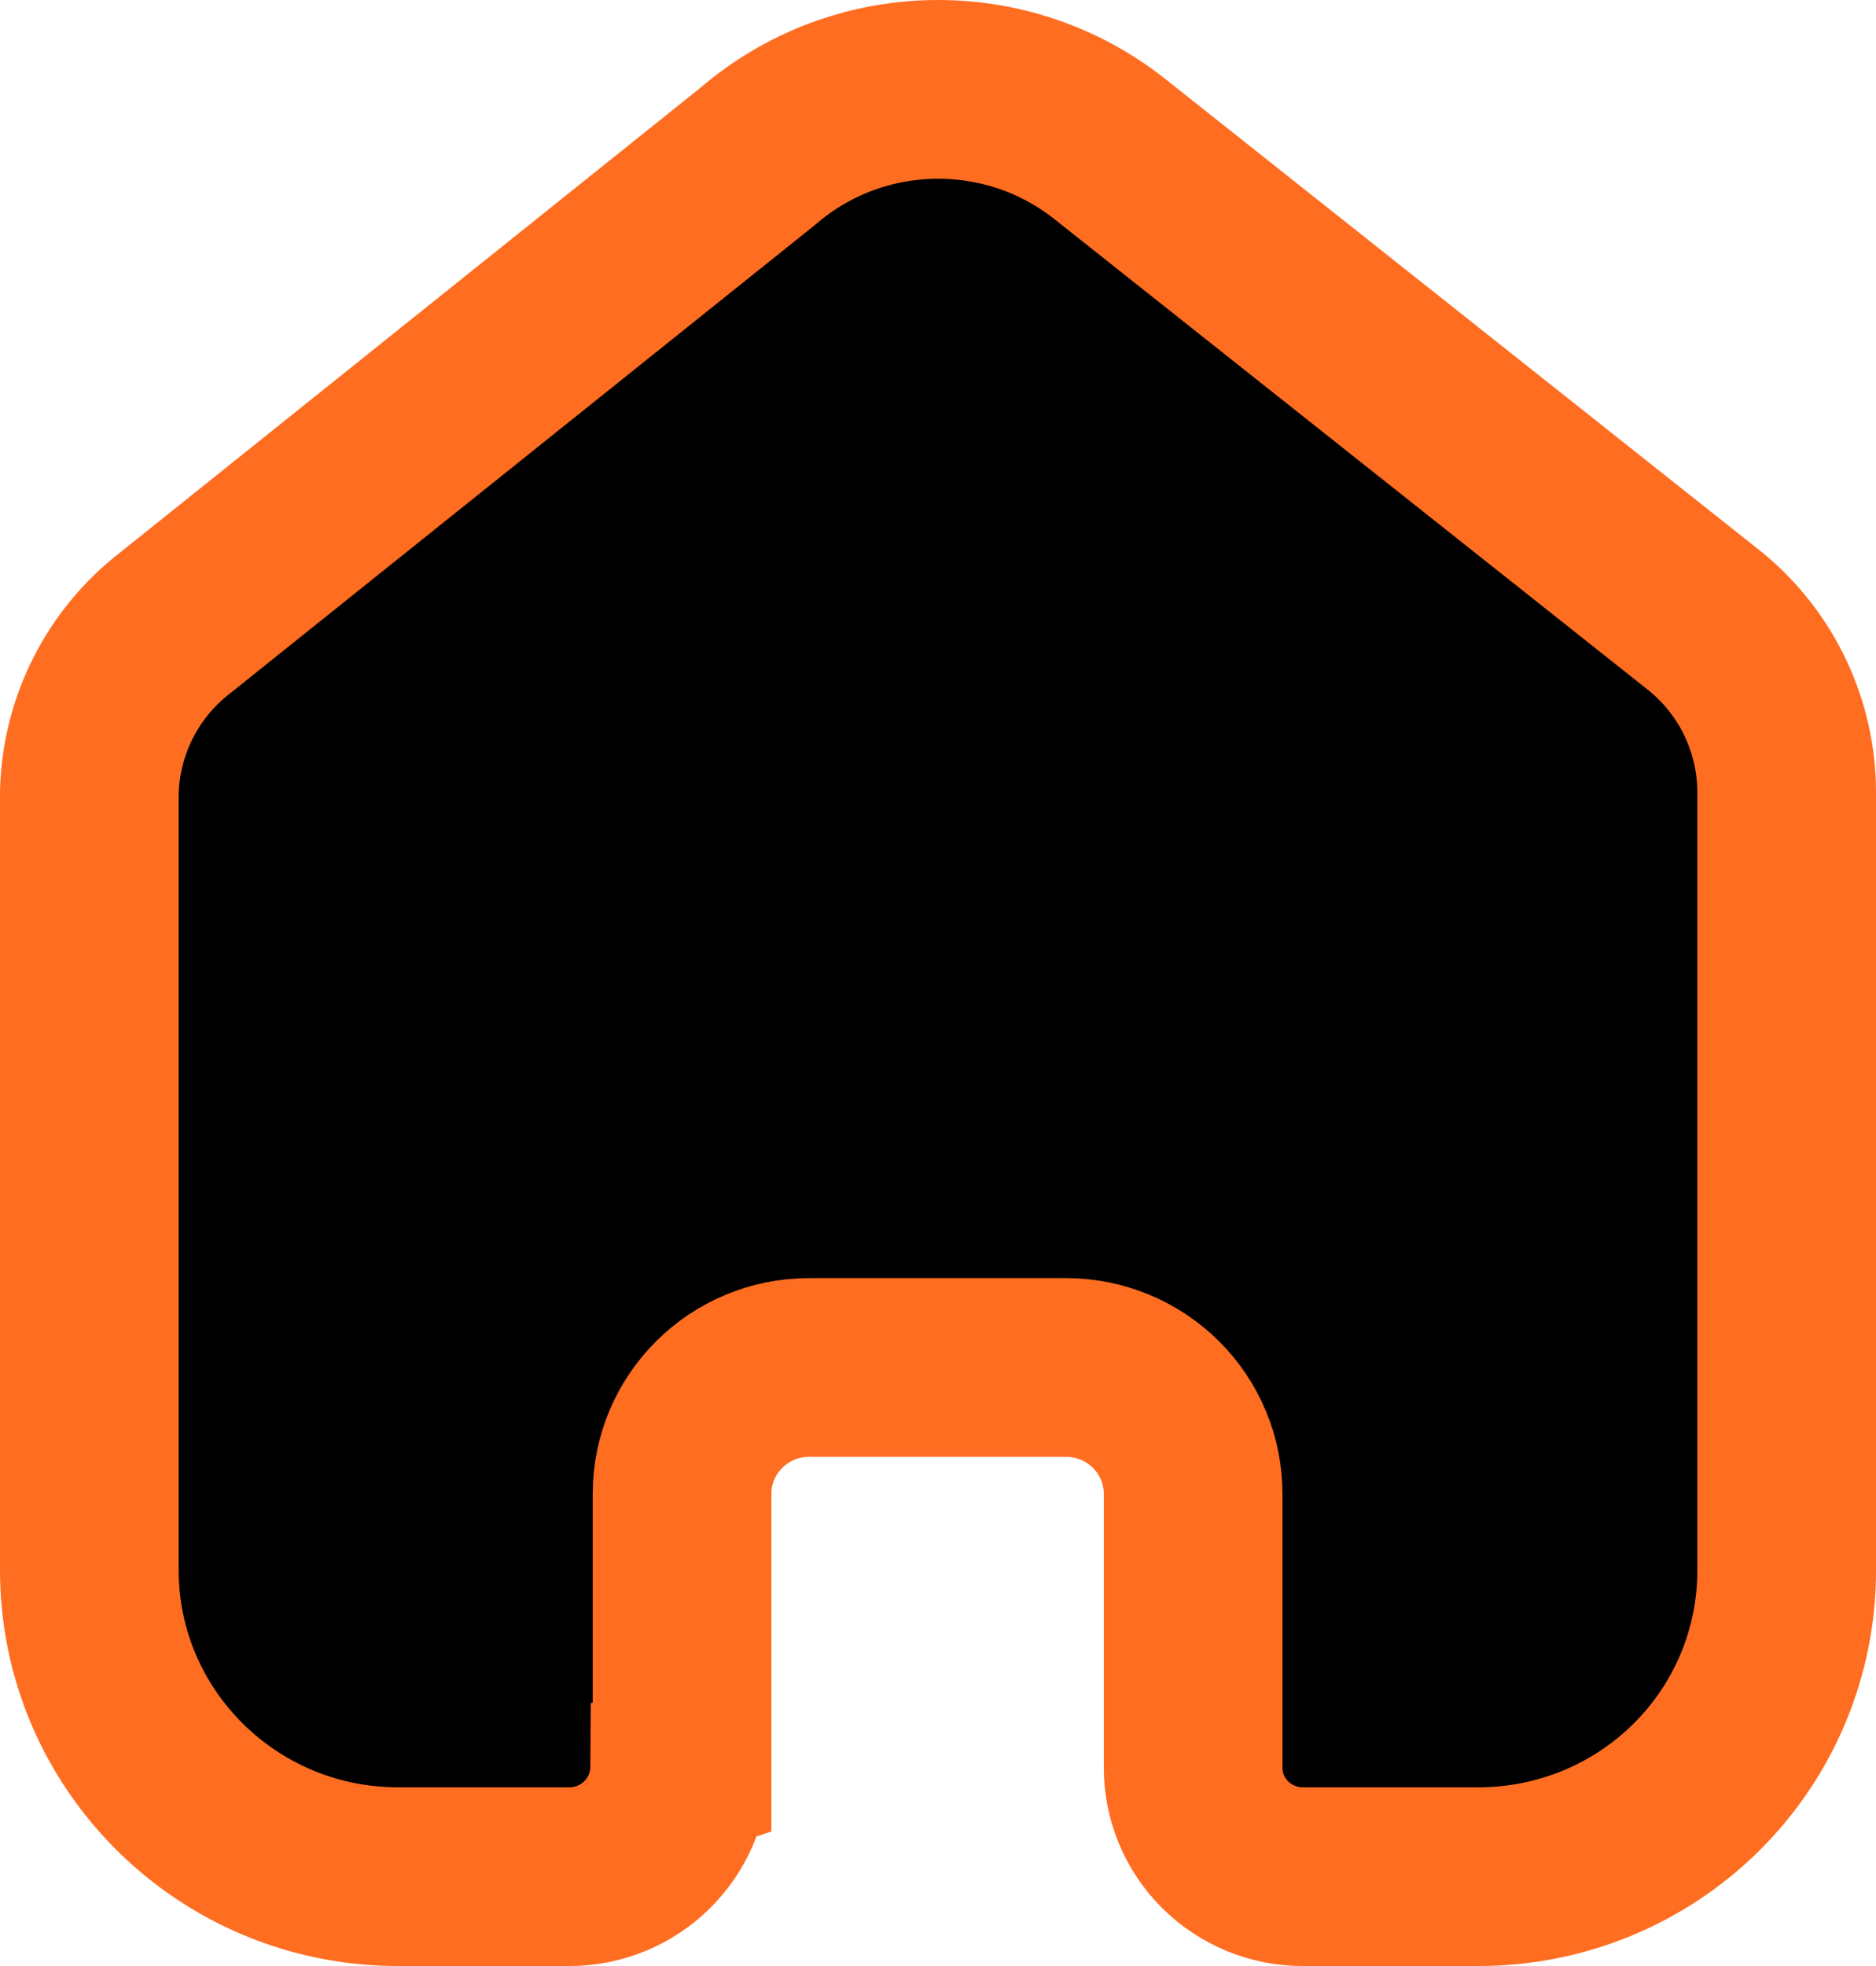 <svg id="vector" xmlns="http://www.w3.org/2000/svg" width="21" height="22" viewBox="0 0 21 22"><path fill="#00000000" d="M7.635,19.773V16.716C7.635,15.935 8.272,15.302 9.058,15.302H11.933C12.31,15.302 12.672,15.451 12.939,15.716C13.206,15.981 13.356,16.341 13.356,16.716V19.773C13.354,20.098 13.482,20.41 13.712,20.64C13.943,20.87 14.256,21 14.583,21H16.544C17.46,21.002 18.339,20.643 18.987,20.001C19.636,19.359 20,18.487 20,17.578V8.867C20,8.133 19.672,7.436 19.105,6.965L12.434,1.676C11.274,0.749 9.611,0.778 8.485,1.747L1.967,6.965C1.373,7.422 1.018,8.121 1,8.867V17.569C1,19.464 2.547,21 4.456,21H6.372C7.051,21 7.603,20.456 7.608,19.782L7.635,19.773Z" stroke-width="2" stroke="#FF6D21" id="path_0"/></svg>